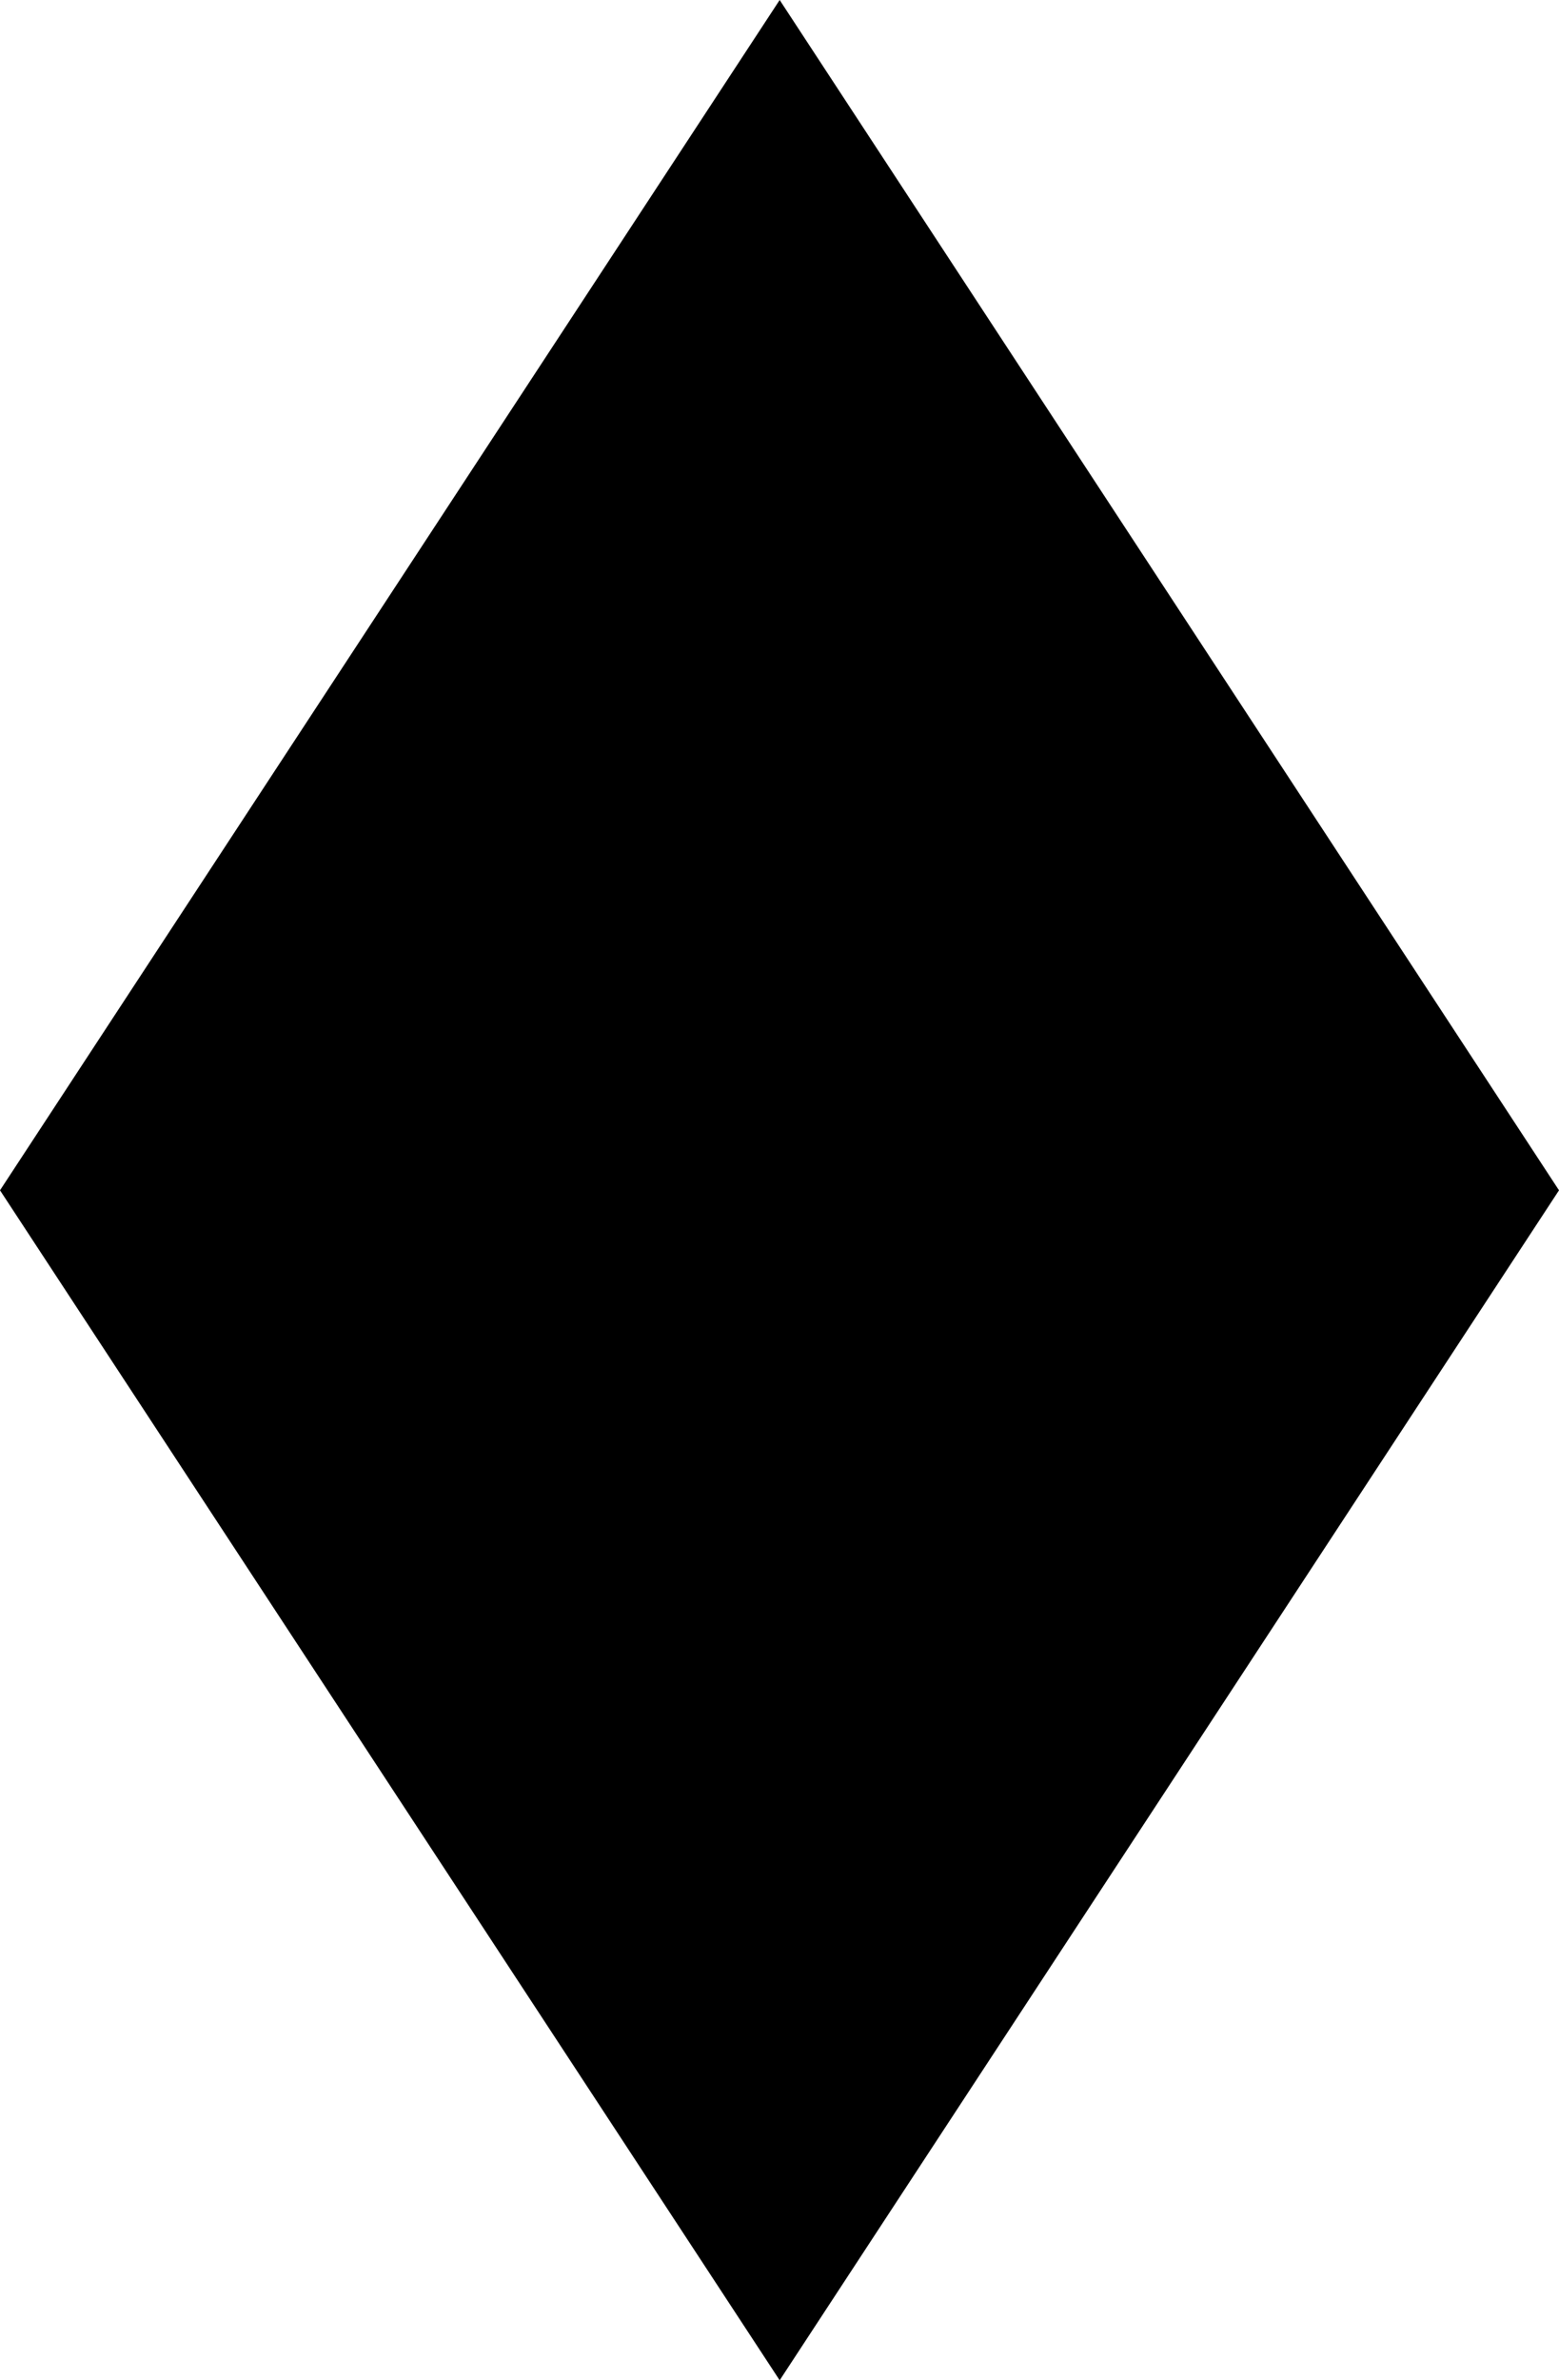 <?xml version="1.0" encoding="UTF-8"?>
<svg xmlns="http://www.w3.org/2000/svg" id="Ebene_2" viewBox="0 0 46.03 70.25">
  <g id="rauten">
    <path id="Pfad_140" d="m0,35.13l23.02,35.12,23.01-35.12L23.02,0,0,35.13Z"></path>
  </g>
</svg>
